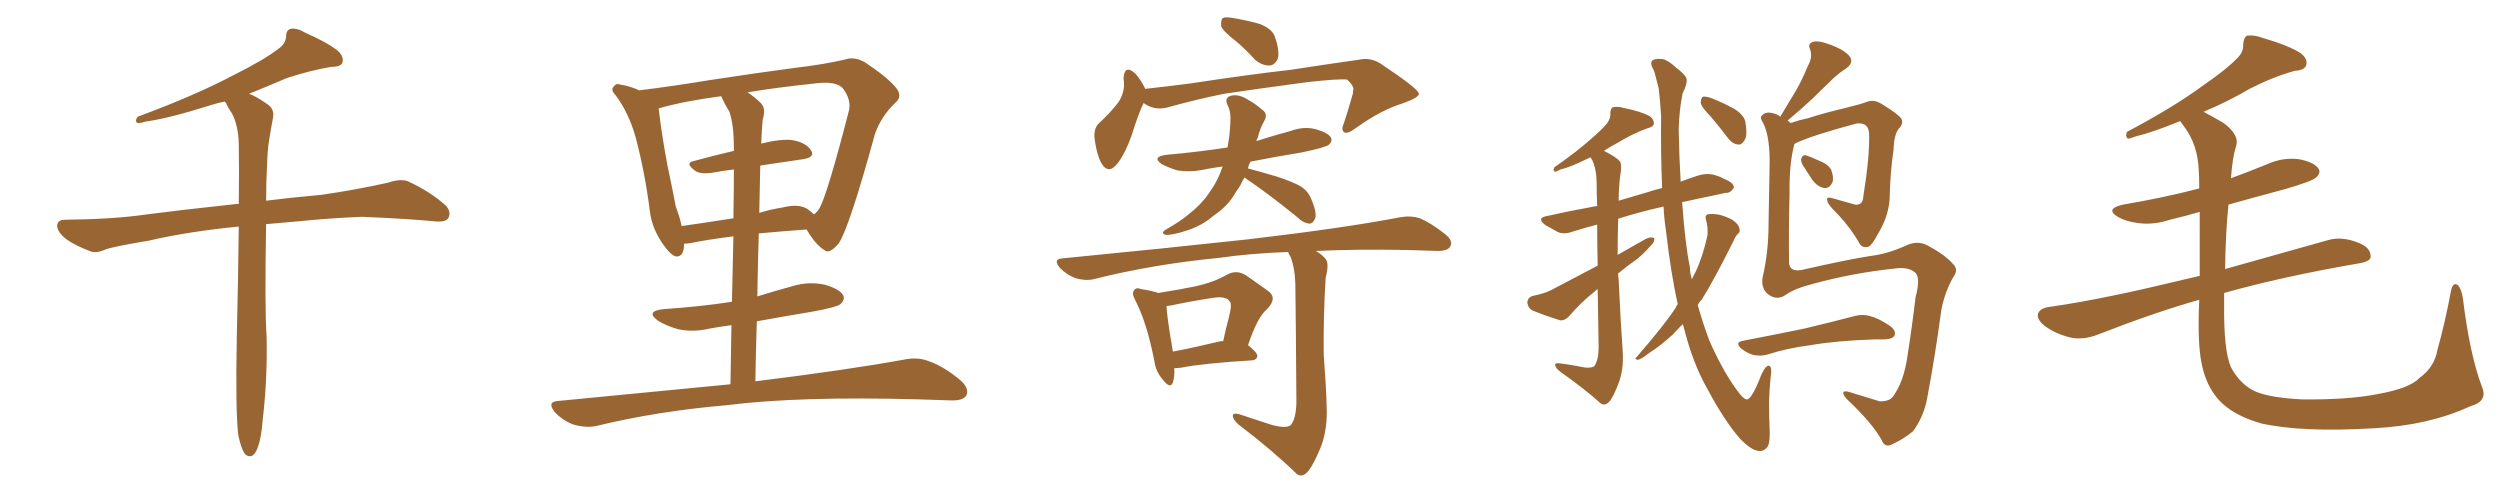 <svg xmlns="http://www.w3.org/2000/svg" xmlns:xlink="http://www.w3.org/1999/xlink" width="750" height="150"><path fill="#996633" padding="10" d="M71.48 130.52L71.48 130.52L71.48 130.52Q70.61 123.19 71.04 101.07L71.04 101.07Q71.48 82.62 71.63 67.97L71.63 67.97Q56.54 69.43 44.53 72.22L44.53 72.22Q33.98 73.97 31.64 74.85L31.64 74.85Q29.00 76.03 27.25 75.44L27.25 75.44Q22.56 73.68 19.92 71.78L19.92 71.78Q17.14 69.58 17.14 67.68L17.14 67.68Q17.29 65.92 19.48 65.92L19.48 65.92Q34.28 65.77 44.09 64.31L44.09 64.31Q53.03 63.13 70.61 61.23L70.61 61.23Q71.04 61.08 71.63 61.23L71.63 61.23Q71.78 51.12 71.63 43.07L71.63 43.07Q71.48 37.65 69.58 33.98L69.58 33.98Q68.41 32.37 67.82 30.91L67.82 30.91Q67.53 30.62 67.38 30.47L67.38 30.47Q65.19 30.91 63.43 31.49L63.43 31.49Q50.39 35.60 43.65 36.47L43.65 36.47Q41.89 37.06 41.31 36.91L41.31 36.91Q40.28 36.47 41.31 35.01L41.31 35.01Q58.74 28.56 70.31 22.41L70.31 22.41Q79.39 17.87 83.50 14.65L83.50 14.65Q85.69 13.18 85.84 10.84L85.84 10.84Q85.84 9.08 87.16 8.64L87.16 8.64Q89.21 8.35 91.55 9.81L91.55 9.81Q98.29 12.74 101.51 15.38L101.51 15.38Q103.27 17.14 102.69 18.90L102.69 18.90Q102.10 20.07 99.32 20.07L99.32 20.07Q93.16 21.09 85.99 23.44L85.99 23.44Q80.57 25.78 74.71 28.13L74.71 28.13Q77.05 29.00 80.13 31.20L80.13 31.20Q82.47 32.67 81.88 35.45L81.88 35.45Q81.30 38.53 80.71 42.19L80.71 42.19Q80.27 44.68 80.13 49.22L80.13 49.22Q79.83 54.93 79.83 60.21L79.83 60.21Q86.72 59.33 96.39 58.45L96.39 58.45Q106.64 56.98 116.46 54.79L116.46 54.79Q120.41 53.47 122.61 54.49L122.61 54.49Q129.20 57.57 133.74 61.67L133.74 61.67Q135.50 63.57 134.47 65.48L134.47 65.48Q133.59 66.80 129.93 66.36L129.93 66.36Q122.31 65.63 108.54 65.04L108.54 65.04Q98.29 65.48 89.94 66.36L89.94 66.36Q84.81 66.80 79.83 67.24L79.83 67.24Q79.39 92.87 79.98 100.93L79.98 100.93Q80.27 113.53 78.81 125.98L78.81 125.98Q78.37 131.40 77.49 133.74L77.49 133.74Q76.76 136.23 75.44 136.82L75.44 136.82Q74.27 137.11 73.39 136.08L73.39 136.08Q72.36 134.62 71.48 130.52ZM219.14 115.28L219.14 115.28Q219.29 105.62 219.43 97.56L219.43 97.56Q215.92 98.00 212.84 98.58L212.84 98.58Q207.86 99.76 203.32 98.73L203.32 98.73Q199.80 97.71 197.46 96.24L197.46 96.24Q193.36 93.31 199.22 92.72L199.22 92.72Q210.21 91.99 219.58 90.53L219.58 90.53Q219.87 79.25 220.02 70.90L220.02 70.90Q211.96 71.92 207.13 72.95L207.13 72.95Q206.10 73.10 205.22 73.10L205.22 73.10Q205.22 77.34 202.59 76.90L202.59 76.90Q200.98 76.32 198.78 73.10L198.78 73.10Q195.56 68.41 194.97 63.43L194.97 63.43Q193.51 51.86 190.72 41.31L190.72 41.31Q188.67 33.84 184.57 28.42L184.57 28.42Q183.11 26.95 184.13 25.93L184.13 25.93Q184.86 24.90 185.89 25.34L185.89 25.34Q188.96 25.78 191.75 27.10L191.75 27.10Q201.42 25.93 212.99 24.02L212.99 24.02Q227.34 21.83 238.48 20.36L238.48 20.36Q247.12 19.34 253.42 17.87L253.42 17.87Q256.35 16.85 259.57 18.75L259.57 18.75Q266.60 23.44 268.95 26.51L268.95 26.51Q270.85 29.00 268.51 30.91L268.51 30.91Q264.40 34.86 262.50 40.14L262.50 40.14L262.50 40.14Q254.88 67.97 251.66 72.95L251.66 72.95Q248.73 76.46 247.27 75L247.27 75Q244.63 73.39 241.99 68.85L241.99 68.85Q233.94 69.43 227.64 70.02L227.64 70.02Q227.34 79.10 227.20 88.92L227.20 88.92Q232.47 87.30 237.74 85.84L237.74 85.84Q242.58 84.38 247.41 85.40L247.41 85.40Q251.95 86.72 252.98 88.62L252.98 88.62Q253.56 89.94 252.10 91.26L252.10 91.26Q251.07 92.14 243.90 93.46L243.90 93.46Q235.11 94.92 227.05 96.39L227.05 96.39Q226.76 105.03 226.61 114.40L226.61 114.40Q254.88 110.89 271.58 107.81L271.58 107.81Q275.54 107.08 278.76 108.40L278.76 108.40Q283.01 109.86 287.99 113.96L287.99 113.96Q290.92 116.46 289.89 118.65L289.89 118.65Q288.87 120.26 285.21 120.12L285.21 120.12Q280.81 119.97 275.83 119.82L275.83 119.82Q239.79 118.80 217.82 121.58L217.82 121.58Q197.31 123.34 179.15 127.73L179.15 127.73Q176.22 128.47 172.27 127.44L172.27 127.44Q169.19 126.42 166.55 123.78L166.55 123.78Q163.77 120.41 167.72 120.26L167.72 120.26Q195.26 117.63 219.14 115.28ZM208.01 48.34L208.01 48.34Q213.87 46.73 220.17 45.26L220.17 45.26Q220.17 44.53 220.17 44.38L220.17 44.38Q220.17 37.65 218.85 33.54L218.85 33.54Q217.38 31.20 216.36 28.86L216.36 28.86Q205.22 30.32 197.61 32.52L197.61 32.52Q197.61 32.52 197.61 32.67L197.61 32.67Q198.49 40.28 200.24 49.66L200.24 49.66Q201.71 56.54 202.73 61.96L202.73 61.96Q203.91 65.04 204.49 67.82L204.49 67.82Q211.67 66.80 220.02 65.48L220.02 65.48Q220.17 56.10 220.17 50.83L220.17 50.83Q216.65 51.27 213.43 51.86L213.43 51.86Q210.06 52.29 208.59 51.27L208.59 51.27Q205.37 48.93 208.01 48.34ZM240.97 47.75L240.97 47.75L240.97 47.75Q234.81 48.63 228.08 49.66L228.08 49.66Q227.93 56.40 227.78 63.87L227.78 63.87Q231.01 62.84 234.67 62.26L234.67 62.26Q239.36 61.08 241.99 62.55L241.99 62.55Q243.31 63.43 244.19 64.31L244.19 64.31Q245.21 63.57 245.80 62.55L245.80 62.55Q248.14 58.59 254.74 32.96L254.74 32.96Q255.32 29.88 252.98 26.66L252.98 26.66Q251.07 24.17 244.34 25.05L244.34 25.05Q233.20 26.22 224.27 27.69L224.27 27.69Q226.46 29.15 228.37 31.05L228.37 31.05Q229.83 32.67 228.81 35.89L228.81 35.89Q228.52 38.96 228.37 43.07L228.37 43.07Q234.23 41.60 237.74 42.04L237.74 42.04Q241.85 42.77 243.31 45.12L243.31 45.12Q244.63 47.17 240.97 47.75ZM370.90 12.45L370.90 12.45Q366.94 9.38 366.36 7.91L366.36 7.91Q366.21 6.01 366.80 5.42L366.80 5.42Q367.68 4.98 370.02 5.42L370.02 5.42Q374.27 6.15 377.93 7.18L377.93 7.18Q381.59 8.64 382.47 10.99L382.47 10.99Q383.94 15.23 383.35 17.58L383.35 17.58Q382.47 19.48 381.01 19.63L381.01 19.63Q378.81 19.78 376.61 18.02L376.61 18.02Q373.68 14.79 370.90 12.45ZM343.07 30.91L343.07 30.91Q341.46 34.28 339.55 40.43L339.55 40.43Q337.79 45.56 335.45 48.78L335.45 48.78Q332.52 52.73 330.32 48.78L330.32 48.78Q329.00 46.29 328.42 41.89L328.42 41.89Q327.98 38.96 329.44 37.21L329.44 37.21Q333.11 33.84 335.45 30.76L335.45 30.76Q337.06 28.42 337.21 25.63L337.21 25.63Q337.21 24.32 337.06 23.44L337.06 23.44Q337.35 19.48 340.14 21.68L340.14 21.68Q341.75 23.00 343.51 26.51L343.51 26.51Q343.51 26.51 343.51 26.66L343.51 26.66Q350.24 25.93 356.98 25.05L356.98 25.05Q375.29 22.27 387.16 20.95L387.16 20.95Q398.58 19.19 407.96 17.87L407.96 17.87Q411.33 17.14 414.55 19.34L414.55 19.34Q425.54 26.66 425.68 28.13L425.68 28.13Q425.68 29.30 420.70 31.05L420.70 31.05Q414.40 32.96 406.79 38.38L406.79 38.38Q404.30 40.28 403.27 39.70L403.27 39.70Q402.25 38.96 403.13 37.06L403.13 37.06Q404.44 33.11 405.47 29.44L405.47 29.44Q406.05 27.69 405.91 27.25L405.91 27.25Q406.49 26.07 404.15 23.88L404.15 23.88Q401.81 23.58 392.43 24.61L392.43 24.61Q377.05 26.66 367.24 28.13L367.24 28.13Q358.59 29.88 350.24 32.23L350.24 32.23Q346.29 33.25 343.07 30.91ZM373.39 53.17L373.39 53.17Q372.66 54.35 372.07 55.66L372.07 55.66Q371.04 57.13 370.17 58.59L370.17 58.59Q368.12 61.96 364.01 64.75L364.01 64.75Q360.64 67.68 356.10 69.14L356.10 69.14Q351.56 70.61 349.66 70.46L349.66 70.46Q348.05 69.87 349.80 68.85L349.80 68.85Q352.15 67.53 354.05 66.21L354.05 66.21Q355.37 65.33 356.40 64.45L356.40 64.45Q360.35 61.38 362.55 58.15L362.55 58.15Q365.33 54.35 366.80 49.95L366.80 49.95Q363.43 50.39 360.64 50.98L360.64 50.98Q356.84 51.71 353.17 51.12L353.17 51.12Q350.39 50.24 348.49 49.22L348.49 49.22Q345.41 47.02 349.95 46.44L349.95 46.44Q359.77 45.56 368.26 44.24L368.26 44.24Q368.85 41.02 368.99 38.67L368.99 38.67Q369.14 36.77 369.14 35.30L369.14 35.30Q369.14 33.11 368.12 31.20L368.12 31.20Q367.38 29.30 369.29 28.71L369.29 28.71Q371.78 28.13 374.56 30.03L374.56 30.03Q376.32 30.91 378.52 32.81L378.52 32.81Q380.57 34.13 379.25 36.33L379.25 36.33Q377.93 38.67 377.34 41.31L377.34 41.31Q377.05 41.75 376.90 42.33L376.90 42.33Q381.88 40.72 387.30 39.26L387.30 39.26Q391.26 37.79 394.92 38.82L394.92 38.82Q398.44 39.84 399.32 41.31L399.32 41.31Q399.76 42.33 398.73 43.36L398.73 43.36Q397.71 44.24 390.67 45.70L390.67 45.70Q382.62 47.02 375.15 48.49L375.15 48.49Q374.56 49.51 374.41 50.54L374.41 50.54Q377.78 51.42 382.76 52.88L382.76 52.88Q388.18 54.64 390.53 56.10L390.53 56.10Q392.58 57.57 393.46 59.91L393.46 59.91Q395.36 64.45 394.34 65.92L394.34 65.92Q393.75 67.09 392.87 67.09L392.87 67.09Q390.97 66.94 389.06 65.04L389.06 65.04Q380.57 58.15 373.83 53.61L373.83 53.61Q373.39 53.32 373.39 53.17ZM352.29 110.45L352.29 110.45Q352.44 112.94 351.86 114.70L351.86 114.70Q351.12 116.89 348.78 113.82L348.78 113.82Q346.73 111.47 346.29 108.25L346.29 108.25Q344.09 96.83 340.58 90.09L340.58 90.09Q339.40 87.89 340.28 87.01L340.28 87.01Q340.87 86.13 342.33 86.72L342.33 86.72Q346.00 87.30 347.46 87.89L347.46 87.89Q354.05 86.87 358.89 85.84L358.89 85.84Q364.16 84.67 368.26 82.32L368.26 82.32Q371.04 80.86 373.83 82.62L373.83 82.62Q377.49 85.25 380.27 87.16L380.27 87.16Q383.50 89.36 379.98 92.87L379.98 92.87Q377.20 95.21 374.41 103.56L374.41 103.56Q377.20 105.76 377.20 106.79L377.20 106.79Q377.05 107.96 375.59 108.11L375.59 108.11Q361.08 108.98 354.35 110.30L354.35 110.30Q353.17 110.45 352.29 110.45ZM366.06 102.39L366.06 102.39Q366.50 102.25 366.94 102.39L366.94 102.39Q367.82 98.29 368.70 95.07L368.70 95.07Q369.73 90.97 368.85 90.38L368.85 90.38Q367.97 88.77 363.87 89.36L363.87 89.36Q358.01 90.23 350.98 91.70L350.98 91.70Q350.39 91.70 349.95 91.85L349.95 91.85Q350.10 95.21 351.86 105.47L351.86 105.47Q358.15 104.30 366.06 102.39ZM381.45 127.44L381.45 127.44L381.45 127.44Q385.69 128.61 387.16 127.59L387.16 127.59Q388.77 125.83 388.92 120.85L388.92 120.85Q388.77 96.83 388.62 86.57L388.62 86.57Q388.62 80.71 387.16 77.05L387.16 77.05Q386.57 76.17 386.43 75.59L386.43 75.59Q374.85 76.03 365.92 77.34L365.92 77.34Q346.14 79.25 328.56 83.64L328.56 83.64Q326.07 84.38 322.85 83.50L322.85 83.50Q320.21 82.62 318.02 80.42L318.02 80.42Q315.67 77.64 318.90 77.49L318.90 77.49Q349.07 74.56 374.56 71.78L374.56 71.78Q403.27 68.41 419.97 65.19L419.97 65.19Q423.19 64.60 425.98 65.48L425.98 65.48Q429.35 66.94 433.45 70.17L433.45 70.17Q436.08 72.22 435.06 73.97L435.06 73.97Q434.33 75.29 431.25 75.29L431.25 75.29Q427.00 75.15 422.17 75L422.17 75Q407.08 74.71 394.78 75.29L394.78 75.29Q396.97 76.61 397.85 77.93L397.85 77.93Q398.73 79.39 397.71 83.35L397.71 83.35Q396.97 94.63 397.12 106.49L397.12 106.49Q397.85 115.87 398.00 122.02L398.00 122.02Q398.29 128.47 396.39 133.74L396.39 133.74Q394.34 138.87 392.58 141.21L392.58 141.21Q390.67 143.55 388.92 142.09L388.92 142.09Q382.03 135.35 371.48 127.29L371.48 127.29Q369.87 125.83 369.87 124.80L369.87 124.80Q369.73 123.78 371.63 124.22L371.63 124.22Q377.05 125.98 381.45 127.44ZM503.32 91.26L503.32 91.26Q501.27 82.03 499.80 69.29L499.80 69.29Q499.22 65.48 499.07 61.96L499.07 61.96Q491.31 63.72 485.45 65.63L485.45 65.63Q485.30 71.04 485.30 76.46L485.30 76.46Q489.70 73.97 493.80 71.63L493.80 71.63Q495.41 70.90 496.29 71.48L496.29 71.48Q496.44 72.66 494.97 73.97L494.97 73.97Q493.36 75.88 491.02 77.78L491.02 77.78Q488.09 79.83 485.45 82.03L485.45 82.03Q485.45 82.91 485.60 83.94L485.60 83.94Q486.18 96.68 486.77 104.74L486.77 104.74Q487.21 110.01 485.89 114.11L485.89 114.11Q484.42 118.21 483.11 120.12L483.11 120.12Q481.64 122.02 480.18 121.00L480.18 121.00Q475.49 116.75 468.02 111.47L468.02 111.47Q466.70 110.45 466.55 109.57L466.55 109.57Q466.41 108.84 467.87 108.98L467.87 108.98Q471.09 109.42 473.44 109.86L473.44 109.86Q476.95 110.74 478.27 109.86L478.27 109.86Q479.59 108.11 479.59 104.00L479.59 104.00Q479.44 94.34 479.30 86.72L479.30 86.72Q478.86 87.01 478.42 87.45L478.42 87.45Q474.32 90.67 470.80 94.78L470.80 94.78Q469.48 96.24 468.02 96.09L468.02 96.09Q463.33 94.63 459.81 93.16L459.81 93.16Q458.35 92.43 458.20 90.67L458.20 90.67Q458.35 89.21 459.81 88.77L459.81 88.77Q463.48 88.04 465.38 87.01L465.38 87.01Q472.56 83.20 479.30 79.69L479.30 79.69Q479.15 72.80 479.15 67.38L479.15 67.38Q475.20 68.41 471.97 69.43L471.97 69.43Q469.19 70.46 467.29 69.58L467.29 69.58Q465.38 68.55 463.62 67.53L463.62 67.53Q460.69 65.33 464.36 64.75L464.36 64.75Q470.80 63.28 476.66 62.26L476.66 62.26Q477.69 61.96 479.15 61.82L479.15 61.82Q479.00 58.15 479.00 55.37L479.00 55.37Q479.00 50.83 477.69 48.05L477.69 48.05Q477.25 47.31 477.10 47.17L477.10 47.17Q476.66 47.46 476.22 47.61L476.22 47.61Q470.95 50.24 468.16 50.83L468.16 50.83Q466.99 51.42 466.55 51.56L466.55 51.56Q465.82 51.27 466.26 50.24L466.26 50.24Q473.14 45.41 477.25 41.75L477.25 41.75Q480.62 38.82 482.08 37.06L482.08 37.06Q483.25 35.45 483.11 33.98L483.11 33.98Q483.11 32.81 483.69 32.23L483.69 32.23Q485.16 31.79 487.06 32.37L487.06 32.37Q492.19 33.40 494.97 34.86L494.97 34.86Q496.29 35.89 496.14 37.21L496.14 37.21Q496.00 38.09 494.09 38.53L494.09 38.53Q489.70 40.14 485.16 42.92L485.16 42.92Q483.11 43.95 481.20 45.26L481.20 45.26Q485.01 47.17 486.04 48.49L486.04 48.49Q486.62 49.66 486.04 52.88L486.04 52.88Q485.60 56.54 485.60 60.21L485.60 60.21Q489.70 59.03 494.09 57.71L494.09 57.71Q496.29 56.98 498.63 56.40L498.63 56.40Q498.19 45.56 498.34 35.01L498.34 35.01Q498.05 30.18 497.61 26.51L497.61 26.51Q496.29 21.24 496.14 21.09L496.14 21.09Q494.24 17.87 497.02 17.72L497.02 17.72Q497.02 17.58 498.78 17.72L498.78 17.72Q500.39 18.02 502.73 20.21L502.73 20.21Q505.52 22.27 505.96 23.58L505.96 23.58Q506.25 25.20 504.79 27.98L504.79 27.98Q503.76 32.96 503.61 38.82L503.61 38.82Q503.76 47.31 504.20 54.49L504.20 54.49Q506.54 53.61 509.18 52.73L509.18 52.73Q511.82 51.86 514.16 52.44L514.16 52.44Q516.21 53.03 517.09 53.61L517.09 53.61Q520.17 54.79 520.17 56.25L520.17 56.25Q519.14 58.01 517.68 57.86L517.68 57.86Q511.67 59.18 504.64 60.64L504.64 60.64Q505.52 73.10 506.98 80.27L506.98 80.27Q506.98 81.88 507.57 83.79L507.57 83.79Q508.01 82.76 508.59 81.74L508.59 81.74Q510.94 76.76 512.26 70.46L512.26 70.46Q512.40 67.82 511.82 66.06L511.82 66.06Q511.38 64.75 512.26 64.31L512.26 64.31Q513.57 64.01 515.92 64.45L515.92 64.45Q518.12 65.04 519.87 66.06L519.87 66.06Q521.63 67.38 521.78 68.41L521.78 68.41Q522.22 69.58 521.34 70.17L521.34 70.17Q520.61 70.90 520.02 72.36L520.02 72.36Q514.16 84.08 510.50 89.94L510.50 89.94Q509.77 90.53 509.33 91.55L509.33 91.55Q510.94 97.27 512.84 102.25L512.84 102.25Q516.65 110.89 520.75 116.60L520.75 116.60Q523.10 119.97 524.12 119.82L524.12 119.82Q525.59 119.68 528.37 112.50L528.37 112.50Q529.69 109.57 530.71 109.72L530.71 109.72Q531.74 110.01 531.15 113.53L531.15 113.53Q530.86 116.46 530.71 120.56L530.71 120.56Q530.71 125.24 530.86 127.59L530.86 127.59Q531.15 133.15 530.13 134.18L530.13 134.18Q528.96 135.64 527.20 135.21L527.20 135.21Q525.29 134.91 522.07 131.69L522.07 131.69Q517.24 126.12 512.26 116.75L512.26 116.75Q507.86 109.13 505.08 98.00L505.08 98.00Q504.93 97.41 504.79 97.27L504.79 97.27Q503.17 98.88 501.86 100.34L501.86 100.34Q498.19 103.71 494.53 106.05L494.53 106.05Q492.33 107.81 491.31 107.96L491.31 107.96Q490.14 107.67 491.02 107.08L491.02 107.08Q499.51 97.27 502.73 92.29L502.73 92.29Q502.88 91.70 503.32 91.26ZM513.13 34.86L513.13 34.86Q510.35 32.08 510.21 30.76L510.21 30.76Q510.35 29.15 510.94 29.00L510.94 29.00Q511.67 28.86 513.43 29.44L513.43 29.44Q517.09 30.91 520.31 32.67L520.31 32.67Q523.54 34.72 523.68 37.06L523.68 37.06Q524.27 40.58 523.39 42.04L523.39 42.04Q522.51 43.51 521.48 43.36L521.48 43.36Q519.73 43.21 518.41 41.46L518.41 41.46Q515.77 37.94 513.13 34.86ZM538.33 43.21L538.33 43.21Q536.72 48.93 536.87 58.30L536.87 58.30Q536.57 68.70 536.72 78.81L536.72 78.81Q536.87 81.59 540.38 81.01L540.38 81.01Q554.59 77.78 561.33 76.76L561.33 76.76Q566.16 76.17 571.44 73.83L571.44 73.83Q575.24 71.92 578.32 73.68L578.32 73.68Q583.59 76.46 585.94 79.25L585.94 79.25Q587.70 80.86 585.94 83.20L585.94 83.20Q583.45 87.60 582.42 92.87L582.42 92.87Q580.52 106.93 578.17 119.38L578.17 119.38Q577.15 124.95 573.93 129.35L573.93 129.35Q571.14 131.69 567.92 133.15L567.92 133.15Q565.43 134.62 564.40 131.84L564.40 131.84Q561.62 126.86 554.00 119.68L554.00 119.68Q552.98 118.51 552.98 117.92L552.98 117.92Q552.98 117.04 554.88 117.63L554.88 117.63Q559.13 118.95 563.96 120.41L563.96 120.41Q566.89 120.41 567.92 118.95L567.92 118.95Q571.14 114.40 572.17 107.23L572.17 107.23Q573.63 98.00 574.66 89.21L574.66 89.21Q576.27 83.20 574.51 81.74L574.51 81.74Q572.46 79.98 568.36 80.57L568.36 80.57Q555.91 81.88 544.04 85.11L544.04 85.11Q538.33 86.57 535.69 88.48L535.69 88.48Q532.91 90.38 530.13 88.04L530.13 88.04Q528.22 86.13 528.81 83.06L528.81 83.06Q530.57 75.73 530.57 66.80L530.57 66.80Q530.71 57.57 530.86 50.39L530.86 50.39Q531.15 41.31 528.96 36.91L528.96 36.91Q527.78 35.16 528.66 34.57L528.66 34.57Q529.83 33.25 532.47 34.13L532.47 34.13Q533.50 34.42 534.08 35.01L534.08 35.01Q536.72 30.62 538.92 26.95L538.92 26.95Q540.82 23.58 542.29 19.92L542.29 19.92Q543.90 17.14 543.02 14.79L543.02 14.79Q542.29 13.18 543.75 12.60L543.75 12.60Q545.36 12.01 548.88 13.33L548.88 13.33Q552.69 14.65 554.59 16.55L554.59 16.55Q556.49 18.60 553.86 20.51L553.86 20.51Q550.93 22.41 548.73 24.76L548.73 24.76Q546.24 27.10 543.90 29.44L543.90 29.44Q541.11 32.08 536.28 36.18L536.28 36.18Q536.72 36.47 537.16 36.91L537.16 36.91Q539.65 36.04 542.43 35.45L542.43 35.45Q547.41 33.84 553.71 32.37L553.71 32.37Q558.40 31.20 559.86 30.62L559.86 30.62Q562.06 29.74 564.26 31.05L564.26 31.05Q569.38 34.13 570.41 35.60L570.41 35.60Q571.14 37.06 569.68 38.53L569.68 38.53Q568.21 40.28 568.07 44.82L568.07 44.82Q567.04 51.86 566.89 59.77L566.89 59.77Q566.46 65.19 563.38 70.17L563.38 70.17Q561.62 73.54 560.60 73.97L560.60 73.97Q558.98 74.56 557.96 73.24L557.96 73.24Q555.47 68.70 551.37 64.31L551.37 64.31Q548.29 61.38 548.14 60.06L548.14 60.06Q547.85 58.89 549.76 59.47L549.76 59.47Q552.83 60.35 556.49 61.38L556.49 61.38Q558.84 61.67 558.98 59.03L558.98 59.03Q560.89 47.17 560.74 40.58L560.74 40.58Q560.74 37.79 558.98 37.21L558.98 37.21Q557.96 36.91 556.93 37.06L556.93 37.06Q543.75 40.58 538.77 42.92L538.77 42.92Q538.48 43.07 538.33 43.21ZM540.82 49.51L540.82 49.51Q540.23 48.49 540.38 47.61L540.38 47.61Q540.67 46.44 541.70 46.58L541.70 46.58Q543.16 47.02 546.39 48.49L546.39 48.49Q548.44 49.37 549.32 50.83L549.32 50.83Q550.20 53.17 549.76 54.64L549.76 54.64Q548.88 56.54 547.41 56.40L547.41 56.40Q545.51 56.25 543.75 54.05L543.75 54.05Q542.29 51.86 540.82 49.51ZM522.80 102.25L522.80 102.25L522.80 102.25Q532.76 100.34 541.26 98.58L541.26 98.58Q551.07 96.24 556.49 94.78L556.49 94.78Q558.69 94.19 560.89 94.78L560.89 94.78Q563.67 95.51 566.89 97.71L566.89 97.71Q568.95 99.17 568.36 100.63L568.36 100.63Q567.92 101.66 565.58 101.81L565.58 101.81Q563.96 101.81 562.50 101.81L562.50 101.81Q550.34 102.25 543.16 103.56L543.16 103.56Q536.13 104.44 530.27 106.35L530.27 106.35Q528.37 106.93 526.03 106.49L526.03 106.49Q523.97 105.91 522.22 104.44L522.22 104.44Q520.46 102.69 522.80 102.25ZM744.58 116.02L744.58 116.02L744.58 116.02Q746.48 120.41 741.06 121.88L741.06 121.88Q728.76 127.59 712.35 128.47L712.35 128.47Q690.67 129.79 678.22 127.00L678.22 127.00Q669.73 124.51 665.63 119.97L665.63 119.97Q661.82 115.72 660.50 109.13L660.50 109.13Q659.18 102.83 659.77 89.94L659.77 89.94Q646.73 93.60 629.44 100.34L629.44 100.34Q625.34 101.95 621.68 101.37L621.68 101.37Q617.43 100.49 613.92 98.14L613.92 98.14Q610.84 95.95 611.43 94.04L611.43 94.04Q612.01 92.58 614.36 92.14L614.36 92.14Q623.73 90.82 634.86 88.48L634.86 88.48Q640.87 87.30 659.91 82.76L659.91 82.76Q659.91 71.19 659.91 63.57L659.91 63.57Q655.37 64.89 650.98 65.92L650.98 65.92Q646.14 67.53 641.60 66.94L641.60 66.94Q637.94 66.50 635.60 65.19L635.60 65.19Q631.20 62.70 636.91 61.38L636.91 61.38Q649.07 59.33 659.77 56.54L659.77 56.54Q659.77 53.03 659.62 51.12L659.62 51.12Q659.33 43.36 655.22 37.94L655.22 37.94Q654.49 36.91 654.05 36.33L654.05 36.33Q645.41 39.84 640.87 40.87L640.87 40.87Q638.96 41.60 638.38 41.60L638.38 41.60Q637.50 41.02 638.09 39.55L638.09 39.55Q652.00 32.23 660.94 25.63L660.94 25.63Q667.97 20.80 671.04 17.58L671.04 17.58Q673.10 15.67 672.95 13.33L672.95 13.33Q673.10 11.28 674.12 10.69L674.12 10.69Q676.32 10.40 678.96 11.43L678.96 11.43Q686.57 13.62 690.23 15.97L690.23 15.97Q692.43 17.72 691.85 19.63L691.85 19.63Q691.26 21.09 688.48 21.24L688.48 21.24Q682.03 23.00 674.85 26.66L674.85 26.66Q668.70 30.32 661.08 33.54L661.08 33.54Q663.87 35.01 667.09 36.91L667.09 36.91Q672.07 40.58 670.75 44.09L670.75 44.09Q669.73 47.31 669.29 53.47L669.29 53.47Q674.85 51.42 680.27 49.22L680.27 49.22Q684.81 47.17 689.65 47.75L689.65 47.75Q694.19 48.63 695.51 50.54L695.51 50.54Q696.39 51.71 694.92 53.17L694.92 53.17Q693.75 54.35 685.69 56.69L685.69 56.69Q676.90 59.03 668.55 61.38L668.55 61.38Q667.68 69.58 667.53 80.71L667.53 80.71Q680.57 77.05 698.29 72.07L698.29 72.07Q702.54 70.75 707.81 72.95L707.81 72.95Q711.33 74.41 711.18 77.05L711.18 77.05Q711.18 78.37 707.96 78.96L707.96 78.96Q684.96 82.91 667.24 87.89L667.24 87.89Q667.24 89.50 667.24 91.26L667.24 91.26Q667.09 105.18 669.29 110.16L669.29 110.16Q671.63 114.55 675.29 116.75L675.29 116.75Q679.25 119.24 690.67 119.82L690.67 119.82Q704.44 119.97 713.38 118.21L713.38 118.21Q723.05 116.46 725.83 113.38L725.83 113.38Q730.37 110.16 731.25 104.88L731.25 104.88Q733.45 97.12 735.35 87.01L735.35 87.01Q735.94 84.52 737.40 85.55L737.40 85.55Q738.43 86.72 738.87 89.50L738.87 89.50Q740.92 106.35 744.58 116.02Z"/></svg>